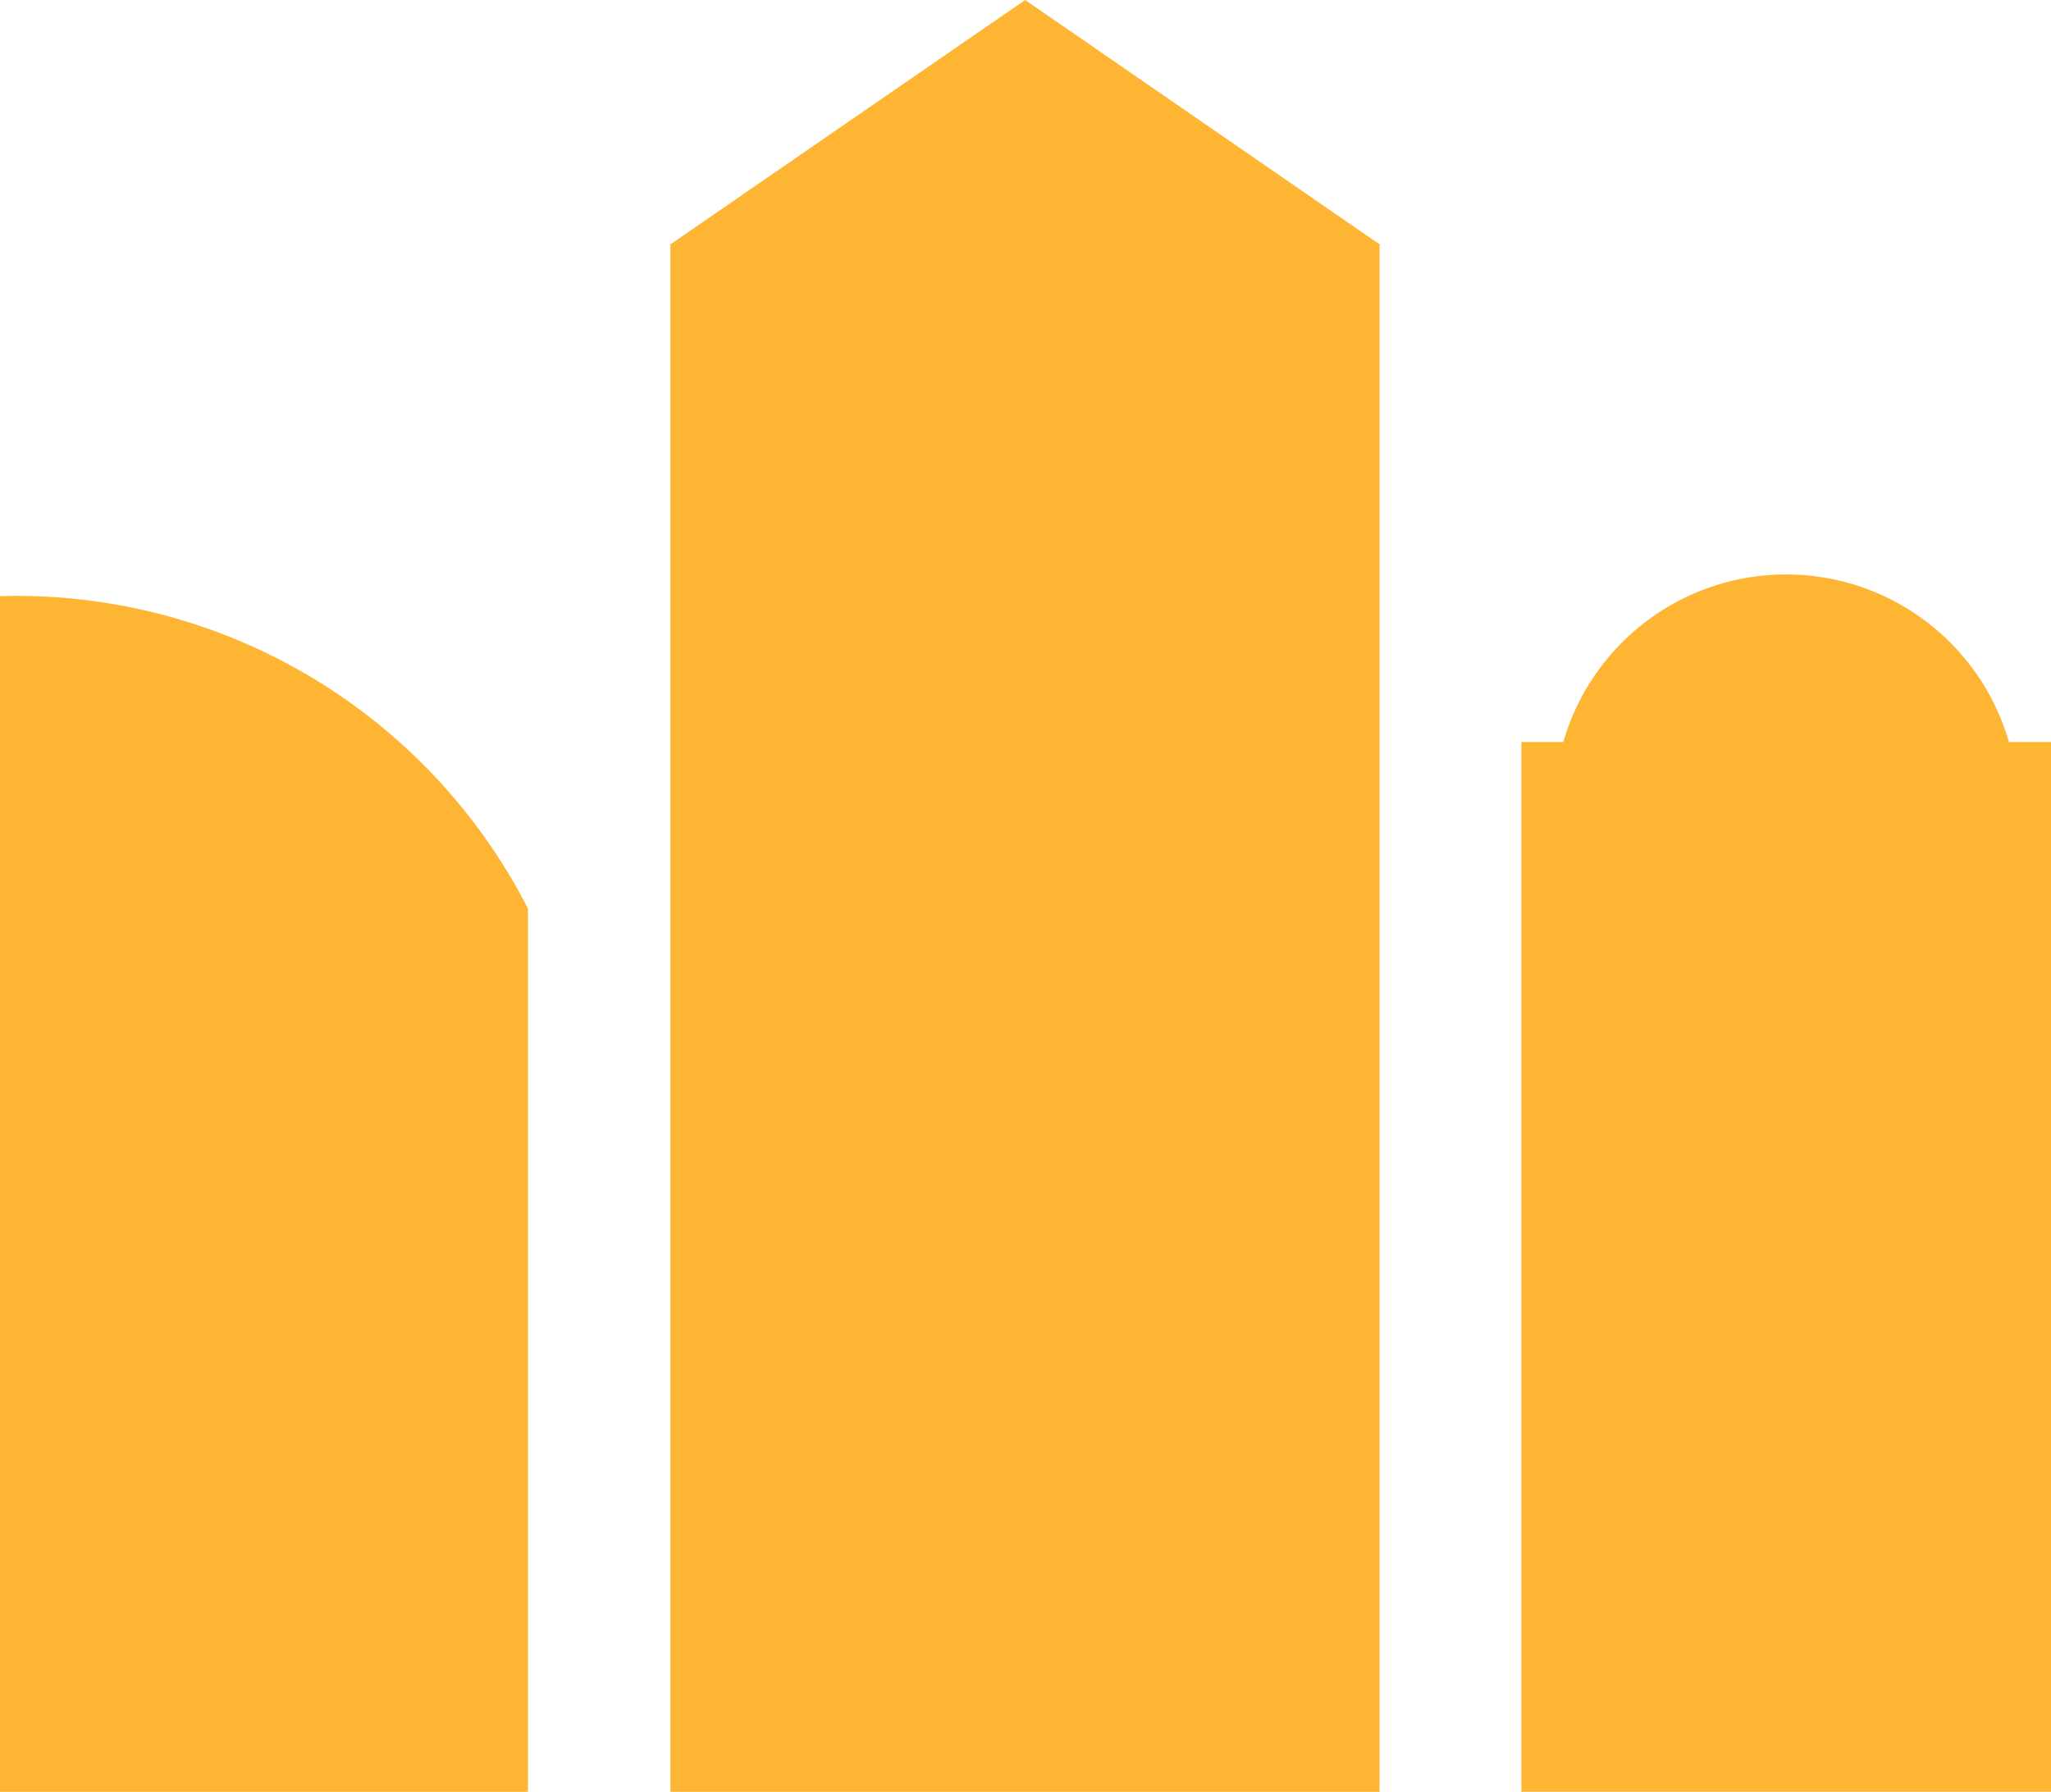 <svg xmlns="http://www.w3.org/2000/svg" width="25.452" height="22.233" viewBox="0 0 25.452 22.233">
  <g id="Group_525" data-name="Group 525" transform="translate(0)">
    <path id="Path_2537" data-name="Path 2537" d="M110.065,18.726a2.878,2.878,0,0,0-5.53,0h-.521V31.751h6.573V18.726Z" transform="translate(-85.135 -9.519)" fill="#ffb534"/>
    <path id="Path_2538" data-name="Path 2538" d="M92.663,6.012,88.272,9.036h-.011V28.245h8.8V9.036h-.011Z" transform="translate(-79.941 -6.012)" fill="#ffb534"/>
    <path id="Path_2539" data-name="Path 2539" d="M75.848,17.048V31.884H82.4V20.925a7.128,7.128,0,0,0-6.557-3.877" transform="translate(-75.848 -9.651)" fill="#ffb534"/>
  </g>
</svg>

